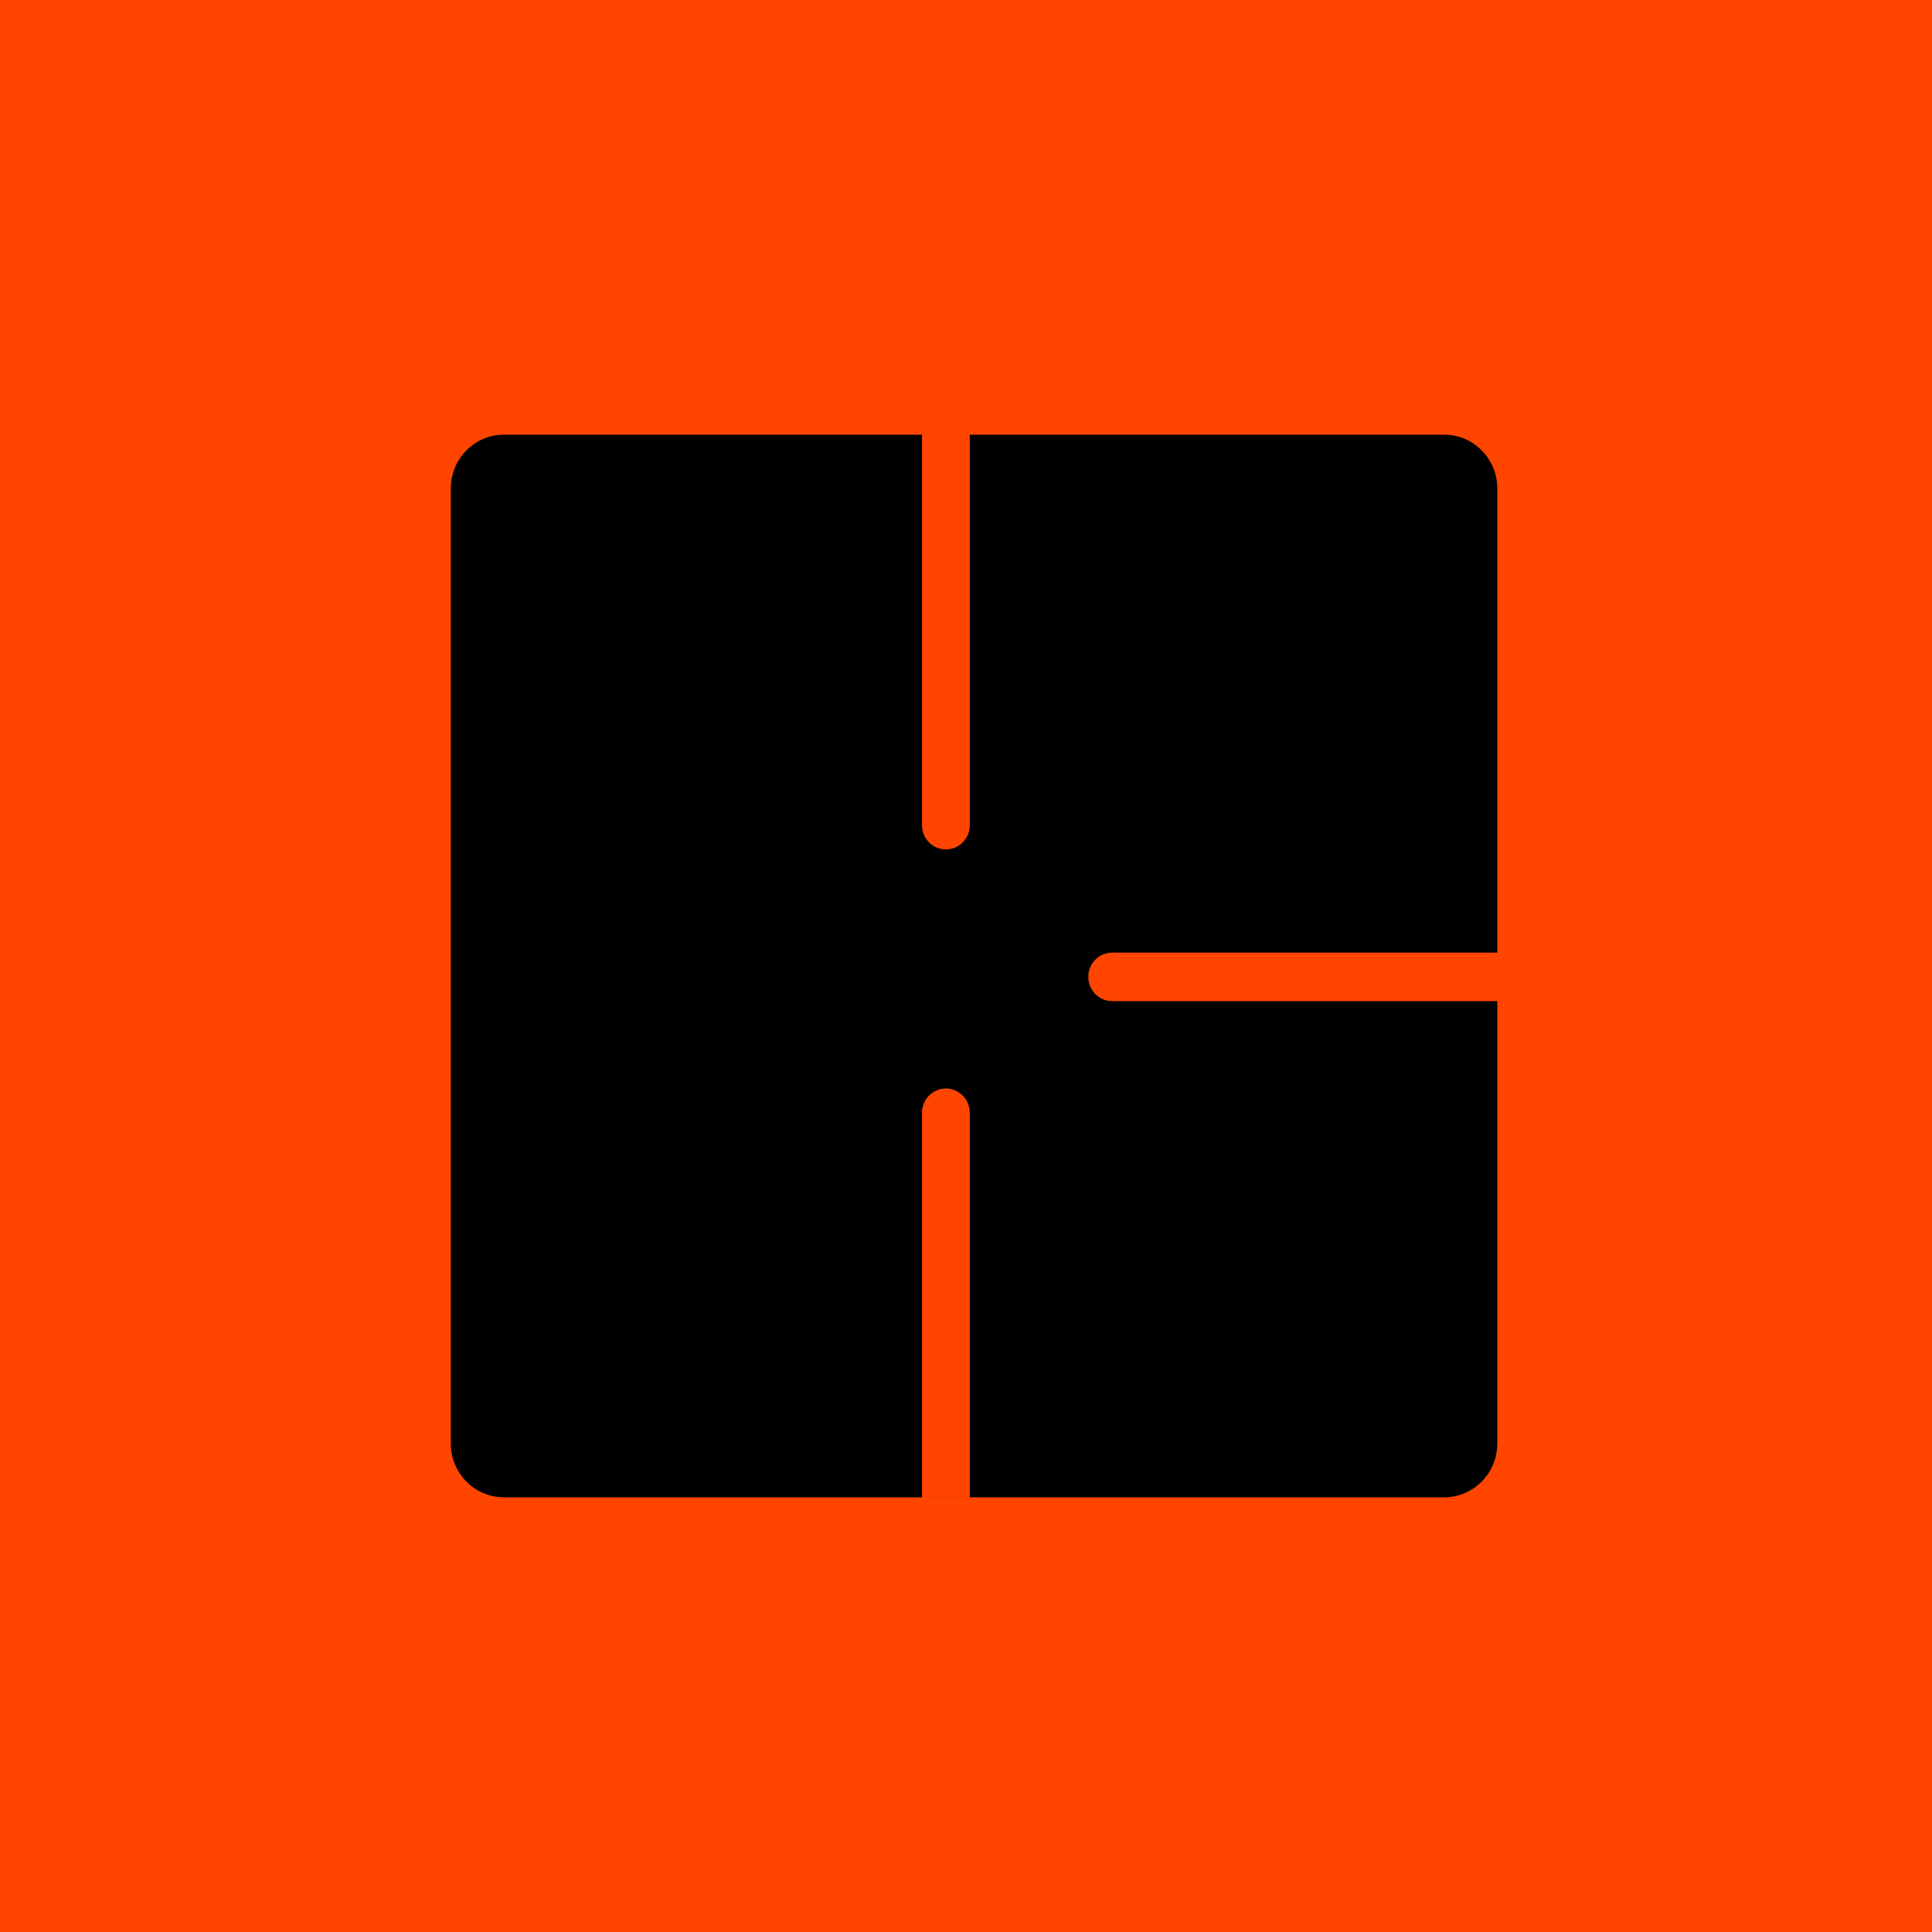 <svg width="120" height="120" viewBox="0 0 120 120" fill="none" xmlns="http://www.w3.org/2000/svg">
<rect width="120" height="120" fill="#FF4500"/>
<path fill-rule="evenodd" clip-rule="evenodd" d="M57.267 27L57.267 51.254C57.267 52.086 57.931 52.76 58.75 52.76C59.57 52.76 60.234 52.086 60.234 51.254V27H89.705C91.525 27 93 28.498 93 30.345V59.168L69.079 59.168C68.26 59.168 67.596 59.843 67.596 60.675C67.596 61.506 68.26 62.181 69.079 62.181H93V89.655C93 91.502 91.525 93 89.705 93H31.295C29.475 93 28 91.502 28 89.655V30.345C28 28.498 29.475 27 31.295 27H57.267ZM60.234 69.115C60.234 68.283 59.57 67.608 58.75 67.608C57.931 67.608 57.267 68.283 57.267 69.115V92.999H60.234V69.115Z" fill="black"/>
</svg>

